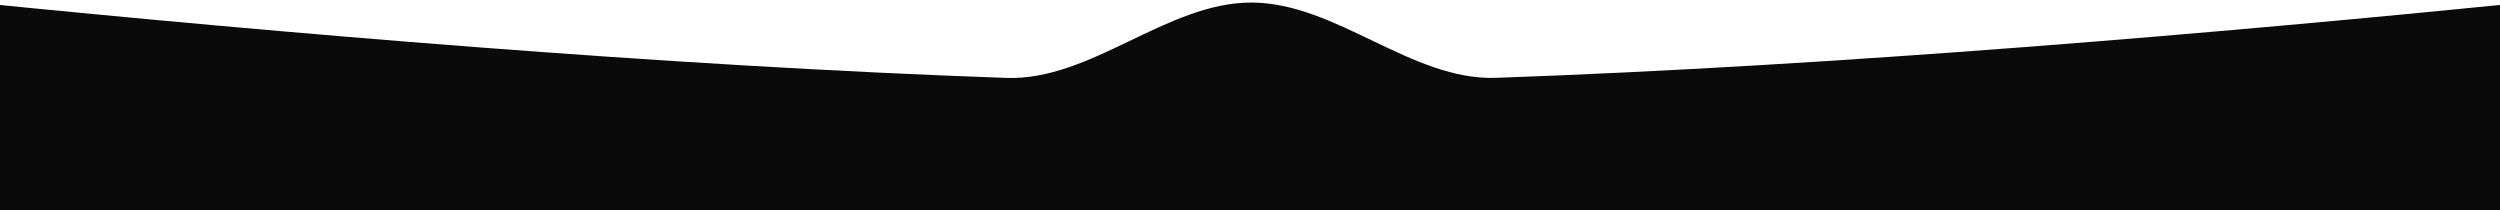 <?xml version="1.0" encoding="UTF-8"?> <svg xmlns="http://www.w3.org/2000/svg" width="440" height="37" viewBox="0 0 440 37" fill="none"> <path fill-rule="evenodd" clip-rule="evenodd" d="M220.227 0.449C205.307 0.449 192.036 14.232 177.126 13.712C117.047 11.618 49.147 5.81 -4.405 0.442C-55.211 -4.651 -100 34.95 -100 86.01V86.01C-100 132.83 -62.045 170.785 -15.225 170.785H455.225C502.045 170.785 540 132.83 540 86.01V86.01C540 34.95 495.212 -4.652 444.407 0.442C390.985 5.797 323.285 11.589 263.314 13.697C248.41 14.22 235.14 0.449 220.227 0.449V0.449V0.449Z" fill="#0A0A0A"></path> </svg> 